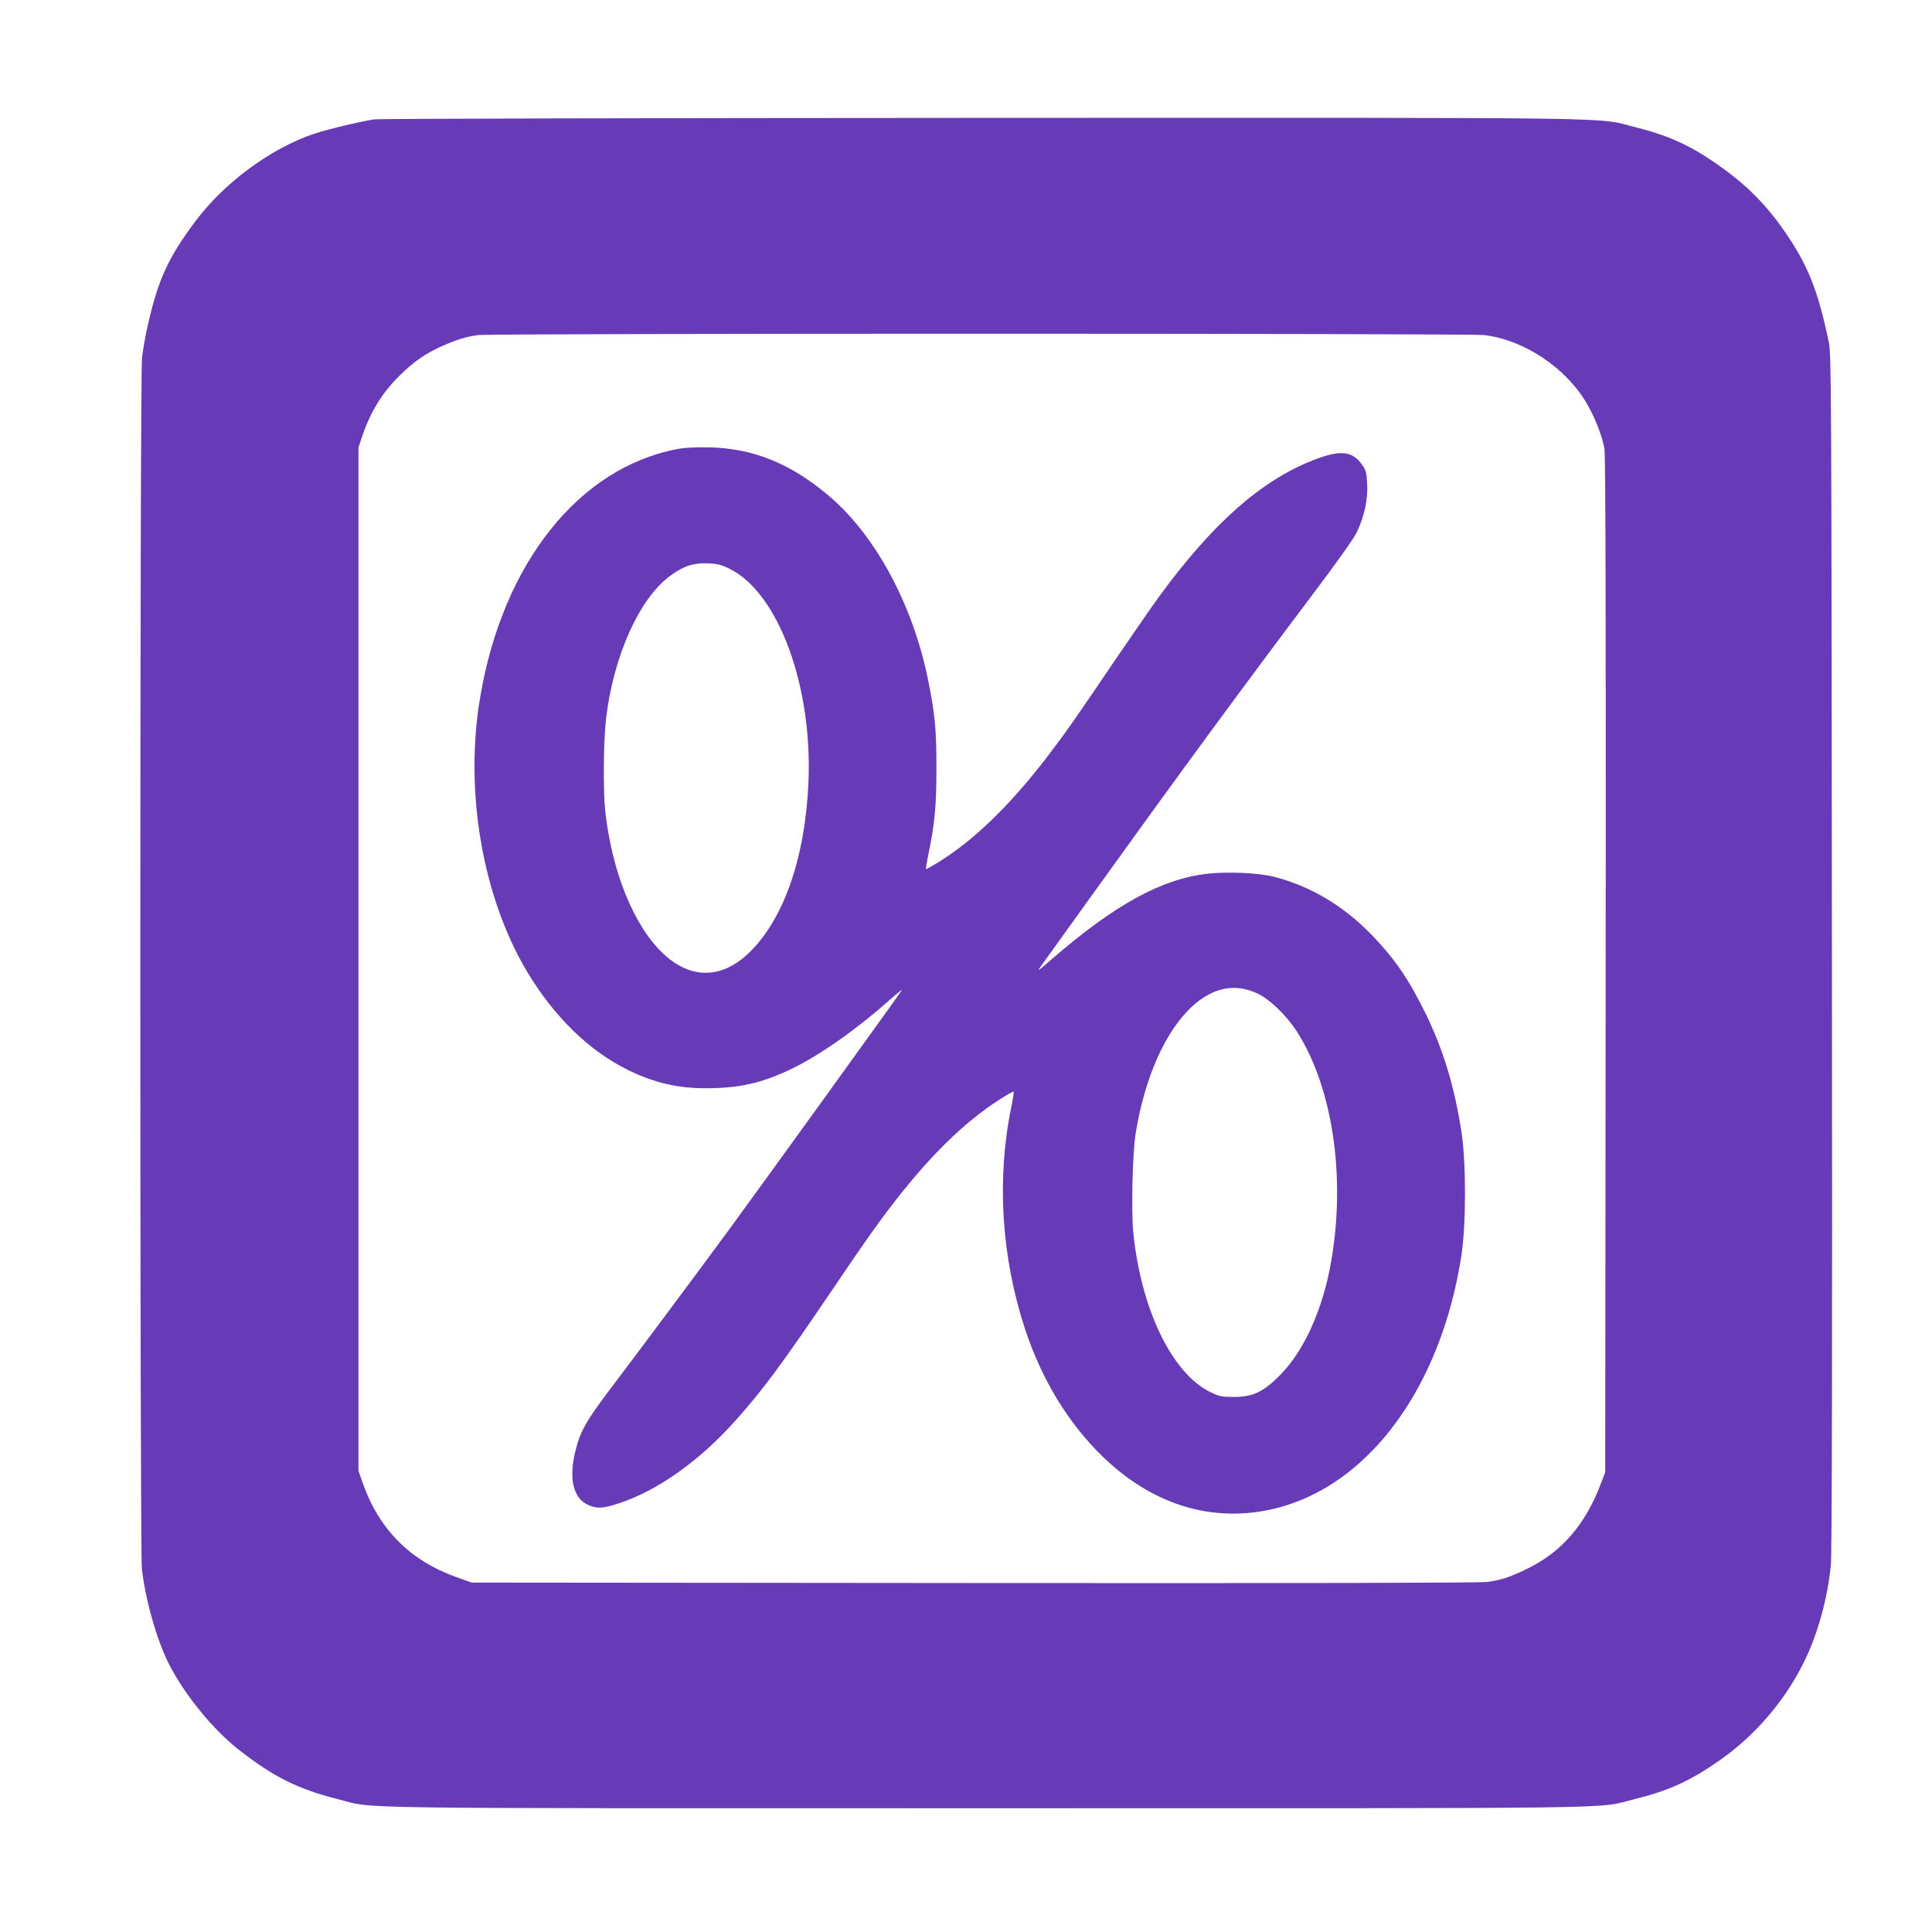 <?xml version="1.0" standalone="no"?>
<!DOCTYPE svg PUBLIC "-//W3C//DTD SVG 20010904//EN"
 "http://www.w3.org/TR/2001/REC-SVG-20010904/DTD/svg10.dtd">
<svg version="1.0" xmlns="http://www.w3.org/2000/svg"
 width="1280pt" height="1280pt" viewBox="0 0 1280 1280"
 preserveAspectRatio="xMidYMid meet">
<g transform="translate(0,1280) scale(0.1,-0.1)"
fill="#673ab7" stroke="none">
<path d="M2479 12009 c-87 -13 -312 -66 -397 -95 -284 -94 -596 -324 -786
-578 -177 -236 -246 -384 -311 -666 -19 -80 -39 -189 -44 -242 -15 -133 -15
-7896 -1 -8022 24 -209 99 -472 179 -630 105 -206 294 -437 466 -571 230 -179
389 -258 654 -325 258 -65 -91 -60 4296 -60 4372 0 4031 -5 4290 59 230 57
372 121 569 259 234 164 428 390 556 647 92 185 158 422 180 647 7 69 10 1412
7 4058 -3 3717 -4 3960 -20 4040 -73 350 -141 521 -304 752 -104 149 -224 273
-364 377 -217 163 -371 237 -609 297 -279 69 80 64 -4320 63 -2192 -1 -4010
-5 -4041 -10z m7354 -1429 c260 -30 537 -213 677 -448 57 -97 107 -225 120
-307 7 -49 10 -1075 8 -3425 l-3 -3355 -29 -75 c-102 -269 -258 -450 -481
-560 -123 -60 -177 -78 -274 -91 -50 -6 -1237 -9 -3401 -7 l-3325 3 -104 37
c-304 109 -510 316 -618 623 l-28 80 0 3390 0 3390 23 70 c57 169 135 295 254
411 91 89 164 140 272 189 101 45 166 65 244 75 103 12 6560 12 6665 0z"/>
<path d="M4488 9825 c-654 -124 -1158 -758 -1307 -1646 -105 -618 15 -1318
309 -1813 180 -302 414 -530 675 -657 171 -83 325 -119 510 -119 223 0 373 34
570 129 186 89 432 263 654 460 47 42 81 69 76 61 -20 -33 -926 -1288 -1140
-1580 -265 -360 -575 -776 -790 -1060 -164 -216 -204 -288 -236 -427 -40 -174
-10 -297 84 -342 59 -28 103 -26 210 10 256 85 530 280 765 542 182 203 306
370 626 842 250 371 358 521 481 675 188 234 353 400 536 538 75 57 199 135
205 129 2 -2 -5 -48 -16 -102 -98 -477 -66 -991 91 -1470 111 -336 286 -623
515 -846 272 -262 583 -390 914 -376 506 23 955 367 1231 942 110 231 187 484
231 766 32 208 32 619 0 824 -47 300 -120 541 -237 780 -109 223 -202 360
-355 519 -185 192 -405 324 -645 386 -101 27 -305 36 -440 22 -306 -34 -613
-201 -1030 -561 -104 -90 -108 -93 -74 -46 20 28 170 237 334 465 583 811 989
1364 1453 1980 168 222 286 389 303 427 49 106 72 215 67 315 -4 78 -8 93 -34
129 -65 93 -146 100 -324 30 -346 -135 -668 -421 -1021 -904 -53 -73 -190
-271 -306 -442 -254 -375 -309 -454 -432 -615 -243 -318 -484 -553 -714 -696
-49 -31 -90 -54 -92 -52 -2 2 5 44 15 94 43 206 54 324 54 564 1 259 -9 366
-55 595 -102 504 -354 968 -667 1228 -249 208 -491 305 -777 313 -96 2 -164
-1 -217 -11z m345 -793 c324 -160 551 -775 523 -1417 -22 -499 -163 -905 -394
-1128 -181 -174 -385 -176 -567 -6 -194 182 -340 539 -385 944 -15 139 -12
471 6 620 50 409 217 784 419 936 89 67 155 90 250 87 68 -3 91 -8 148 -36z
m3496 -2813 c81 -37 194 -146 263 -253 236 -368 325 -958 228 -1520 -54 -315
-177 -591 -336 -753 -111 -114 -182 -148 -309 -148 -82 0 -97 3 -158 33 -252
124 -456 545 -508 1050 -15 145 -6 533 15 663 60 369 194 672 371 838 138 128
284 159 434 90z"/>
</g>
</svg>
